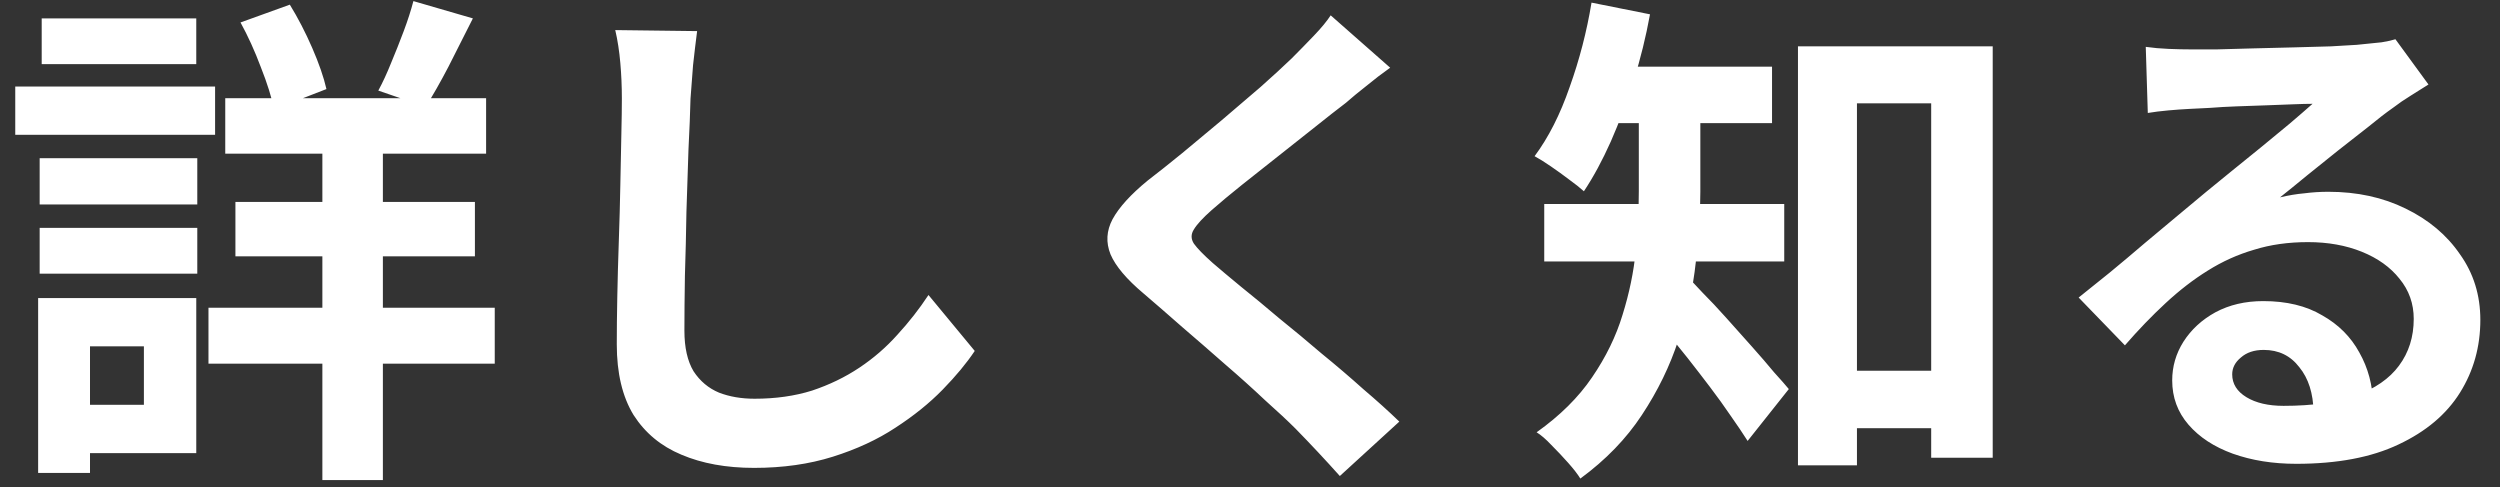 <svg width="118" height="23" viewBox="0 0 118 23" fill="none" xmlns="http://www.w3.org/2000/svg">
    <rect x="0" y="0" width="118" height="23" fill="#333333" stroke="none"/>
    <path d="M10.632 4.636H22.944V7.252H10.632V4.636ZM11.112 9.532H22.416V12.1H11.112V9.532ZM9.84 14.524H23.352V17.164H9.84V14.524ZM15.216 5.572H18.072V22.66H15.216V5.572ZM19.512 0.052L22.32 0.868C21.936 1.636 21.552 2.396 21.168 3.148C20.784 3.884 20.424 4.516 20.088 5.044L17.856 4.276C18.064 3.892 18.264 3.46 18.456 2.98C18.664 2.484 18.864 1.98 19.056 1.468C19.248 0.956 19.4 0.484 19.512 0.052ZM11.352 1.06L13.68 0.22C14.064 0.844 14.416 1.524 14.736 2.26C15.056 2.996 15.28 3.644 15.408 4.204L12.936 5.164C12.824 4.604 12.616 3.94 12.312 3.172C12.024 2.404 11.704 1.7 11.352 1.06ZM1.872 7.468H9.312V9.652H1.872V7.468ZM1.968 0.868H9.264V3.028H1.968V0.868ZM1.872 10.756H9.312V12.916H1.872V10.756ZM0.72 4.084H10.152V6.364H0.72V4.084ZM3.192 14.068H9.264V21.388H3.192V19.108H6.792V16.348H3.192V14.068ZM1.8 14.068H4.248V22.324H1.8V14.068ZM32.904 1.468C32.84 1.964 32.776 2.5 32.712 3.076C32.664 3.652 32.624 4.18 32.592 4.66C32.576 5.316 32.544 6.116 32.496 7.06C32.464 7.988 32.432 8.964 32.4 9.988C32.384 11.012 32.36 12.02 32.328 13.012C32.312 14.004 32.304 14.868 32.304 15.604C32.304 16.404 32.448 17.044 32.736 17.524C33.04 17.988 33.44 18.324 33.936 18.532C34.432 18.724 34.992 18.82 35.616 18.82C36.608 18.82 37.512 18.692 38.328 18.436C39.144 18.164 39.888 17.804 40.56 17.356C41.232 16.908 41.832 16.388 42.36 15.796C42.904 15.204 43.392 14.58 43.824 13.924L46.008 16.564C45.624 17.14 45.12 17.748 44.496 18.388C43.872 19.028 43.128 19.628 42.264 20.188C41.416 20.748 40.432 21.204 39.312 21.556C38.192 21.908 36.952 22.084 35.592 22.084C34.28 22.084 33.136 21.876 32.16 21.46C31.2 21.06 30.448 20.436 29.904 19.588C29.376 18.724 29.112 17.612 29.112 16.252C29.112 15.596 29.12 14.852 29.136 14.02C29.152 13.172 29.176 12.292 29.208 11.38C29.24 10.468 29.264 9.58 29.28 8.716C29.296 7.836 29.312 7.044 29.328 6.34C29.344 5.636 29.352 5.076 29.352 4.66C29.352 4.084 29.328 3.524 29.28 2.98C29.232 2.42 29.152 1.9 29.04 1.42L32.904 1.468ZM65.616 3.196C65.232 3.468 64.856 3.756 64.488 4.06C64.12 4.348 63.8 4.612 63.528 4.852C63.128 5.156 62.648 5.532 62.088 5.98C61.544 6.412 60.968 6.868 60.36 7.348C59.768 7.812 59.192 8.268 58.632 8.716C58.072 9.164 57.592 9.564 57.192 9.916C56.776 10.284 56.496 10.588 56.352 10.828C56.208 11.052 56.208 11.276 56.352 11.5C56.512 11.724 56.808 12.028 57.24 12.412C57.592 12.716 58.04 13.092 58.584 13.54C59.144 13.988 59.744 14.484 60.384 15.028C61.04 15.556 61.704 16.108 62.376 16.684C63.064 17.244 63.72 17.804 64.344 18.364C64.984 18.908 65.552 19.42 66.048 19.9L63.24 22.468C62.568 21.716 61.872 20.972 61.152 20.236C60.784 19.868 60.304 19.42 59.712 18.892C59.136 18.348 58.504 17.78 57.816 17.188C57.144 16.596 56.472 16.012 55.8 15.436C55.128 14.844 54.52 14.316 53.976 13.852C53.176 13.18 52.656 12.564 52.416 12.004C52.192 11.444 52.224 10.892 52.512 10.348C52.816 9.788 53.368 9.18 54.168 8.524C54.648 8.156 55.192 7.724 55.8 7.228C56.408 6.716 57.032 6.196 57.672 5.668C58.312 5.124 58.92 4.604 59.496 4.108C60.072 3.596 60.56 3.148 60.96 2.764C61.312 2.412 61.664 2.052 62.016 1.684C62.368 1.316 62.632 0.996 62.808 0.724L65.616 3.196ZM86.136 17.5H92.712V20.212H86.136V17.5ZM84.864 2.188H94.056V21.604H91.152V4.876H87.648V21.964H84.864V2.188ZM77.352 4.444H80.256V9.052C80.256 10.076 80.184 11.188 80.04 12.388C79.912 13.588 79.64 14.804 79.224 16.036C78.824 17.268 78.248 18.452 77.496 19.588C76.76 20.708 75.792 21.708 74.592 22.588C74.464 22.38 74.272 22.132 74.016 21.844C73.76 21.556 73.496 21.276 73.224 21.004C72.968 20.732 72.736 20.532 72.528 20.404C73.632 19.62 74.504 18.756 75.144 17.812C75.8 16.852 76.28 15.868 76.584 14.86C76.904 13.836 77.112 12.828 77.208 11.836C77.304 10.828 77.352 9.892 77.352 9.028V4.444ZM75.384 3.148H83.64V5.812H75.384V3.148ZM72.888 9.628H84.216V12.34H72.888V9.628ZM79.56 12.988C79.752 13.164 80.016 13.436 80.352 13.804C80.704 14.156 81.08 14.556 81.48 15.004C81.88 15.452 82.28 15.9 82.68 16.348C83.08 16.796 83.432 17.204 83.736 17.572C84.056 17.924 84.288 18.188 84.432 18.364L82.488 20.812C82.264 20.46 82 20.068 81.696 19.636C81.392 19.188 81.064 18.732 80.712 18.268C80.36 17.804 80.008 17.348 79.656 16.9C79.304 16.452 78.96 16.036 78.624 15.652C78.304 15.252 78.024 14.908 77.784 14.62L79.56 12.988ZM75.12 0.124L77.88 0.676C77.688 1.732 77.432 2.772 77.112 3.796C76.792 4.804 76.432 5.764 76.032 6.676C75.632 7.572 75.208 8.356 74.76 9.028C74.584 8.868 74.352 8.684 74.064 8.476C73.792 8.268 73.504 8.06 73.2 7.852C72.896 7.644 72.64 7.484 72.432 7.372C73.088 6.492 73.64 5.404 74.088 4.108C74.552 2.812 74.896 1.484 75.12 0.124ZM101.28 2.212C101.616 2.26 101.976 2.292 102.36 2.308C102.744 2.324 103.112 2.332 103.464 2.332C103.72 2.332 104.104 2.332 104.616 2.332C105.128 2.316 105.704 2.3 106.344 2.284C107 2.268 107.648 2.252 108.288 2.236C108.928 2.22 109.504 2.204 110.016 2.188C110.544 2.156 110.952 2.132 111.24 2.116C111.736 2.068 112.128 2.028 112.416 1.996C112.704 1.948 112.92 1.9 113.064 1.852L114.624 3.988C114.352 4.164 114.072 4.34 113.784 4.516C113.496 4.692 113.216 4.884 112.944 5.092C112.624 5.316 112.24 5.612 111.792 5.98C111.344 6.332 110.864 6.708 110.352 7.108C109.856 7.508 109.368 7.9 108.888 8.284C108.424 8.668 108 9.012 107.616 9.316C108.016 9.22 108.4 9.156 108.768 9.124C109.136 9.076 109.512 9.052 109.896 9.052C111.256 9.052 112.472 9.316 113.544 9.844C114.632 10.372 115.488 11.092 116.112 12.004C116.752 12.9 117.072 13.932 117.072 15.1C117.072 16.364 116.752 17.508 116.112 18.532C115.472 19.556 114.504 20.372 113.208 20.98C111.928 21.588 110.32 21.892 108.384 21.892C107.28 21.892 106.28 21.732 105.384 21.412C104.504 21.092 103.808 20.636 103.296 20.044C102.784 19.452 102.528 18.756 102.528 17.956C102.528 17.3 102.704 16.692 103.056 16.132C103.424 15.556 103.928 15.092 104.568 14.74C105.224 14.388 105.976 14.212 106.824 14.212C107.928 14.212 108.856 14.436 109.608 14.884C110.376 15.316 110.96 15.9 111.36 16.636C111.776 17.372 111.992 18.18 112.008 19.06L109.2 19.444C109.184 18.564 108.96 17.86 108.528 17.332C108.112 16.788 107.552 16.516 106.848 16.516C106.4 16.516 106.04 16.636 105.768 16.876C105.496 17.1 105.36 17.364 105.36 17.668C105.36 18.116 105.584 18.476 106.032 18.748C106.48 19.02 107.064 19.156 107.784 19.156C109.144 19.156 110.28 18.996 111.192 18.676C112.104 18.34 112.784 17.868 113.232 17.26C113.696 16.636 113.928 15.9 113.928 15.052C113.928 14.332 113.704 13.7 113.256 13.156C112.824 12.612 112.232 12.188 111.48 11.884C110.728 11.58 109.88 11.428 108.936 11.428C108.008 11.428 107.16 11.548 106.392 11.788C105.624 12.012 104.896 12.34 104.208 12.772C103.536 13.188 102.872 13.7 102.216 14.308C101.576 14.9 100.936 15.564 100.296 16.3L98.112 14.044C98.544 13.692 99.032 13.3 99.576 12.868C100.12 12.42 100.672 11.956 101.232 11.476C101.808 10.996 102.344 10.548 102.84 10.132C103.352 9.7 103.784 9.34 104.136 9.052C104.472 8.78 104.864 8.46 105.312 8.092C105.76 7.724 106.224 7.348 106.704 6.964C107.184 6.564 107.64 6.188 108.072 5.836C108.504 5.468 108.864 5.156 109.152 4.9C108.912 4.9 108.6 4.908 108.216 4.924C107.832 4.94 107.408 4.956 106.944 4.972C106.496 4.988 106.04 5.004 105.576 5.02C105.128 5.036 104.704 5.06 104.304 5.092C103.92 5.108 103.6 5.124 103.344 5.14C103.024 5.156 102.688 5.18 102.336 5.212C101.984 5.244 101.664 5.284 101.376 5.332L101.28 2.212Z" fill="white"/>
</svg>
